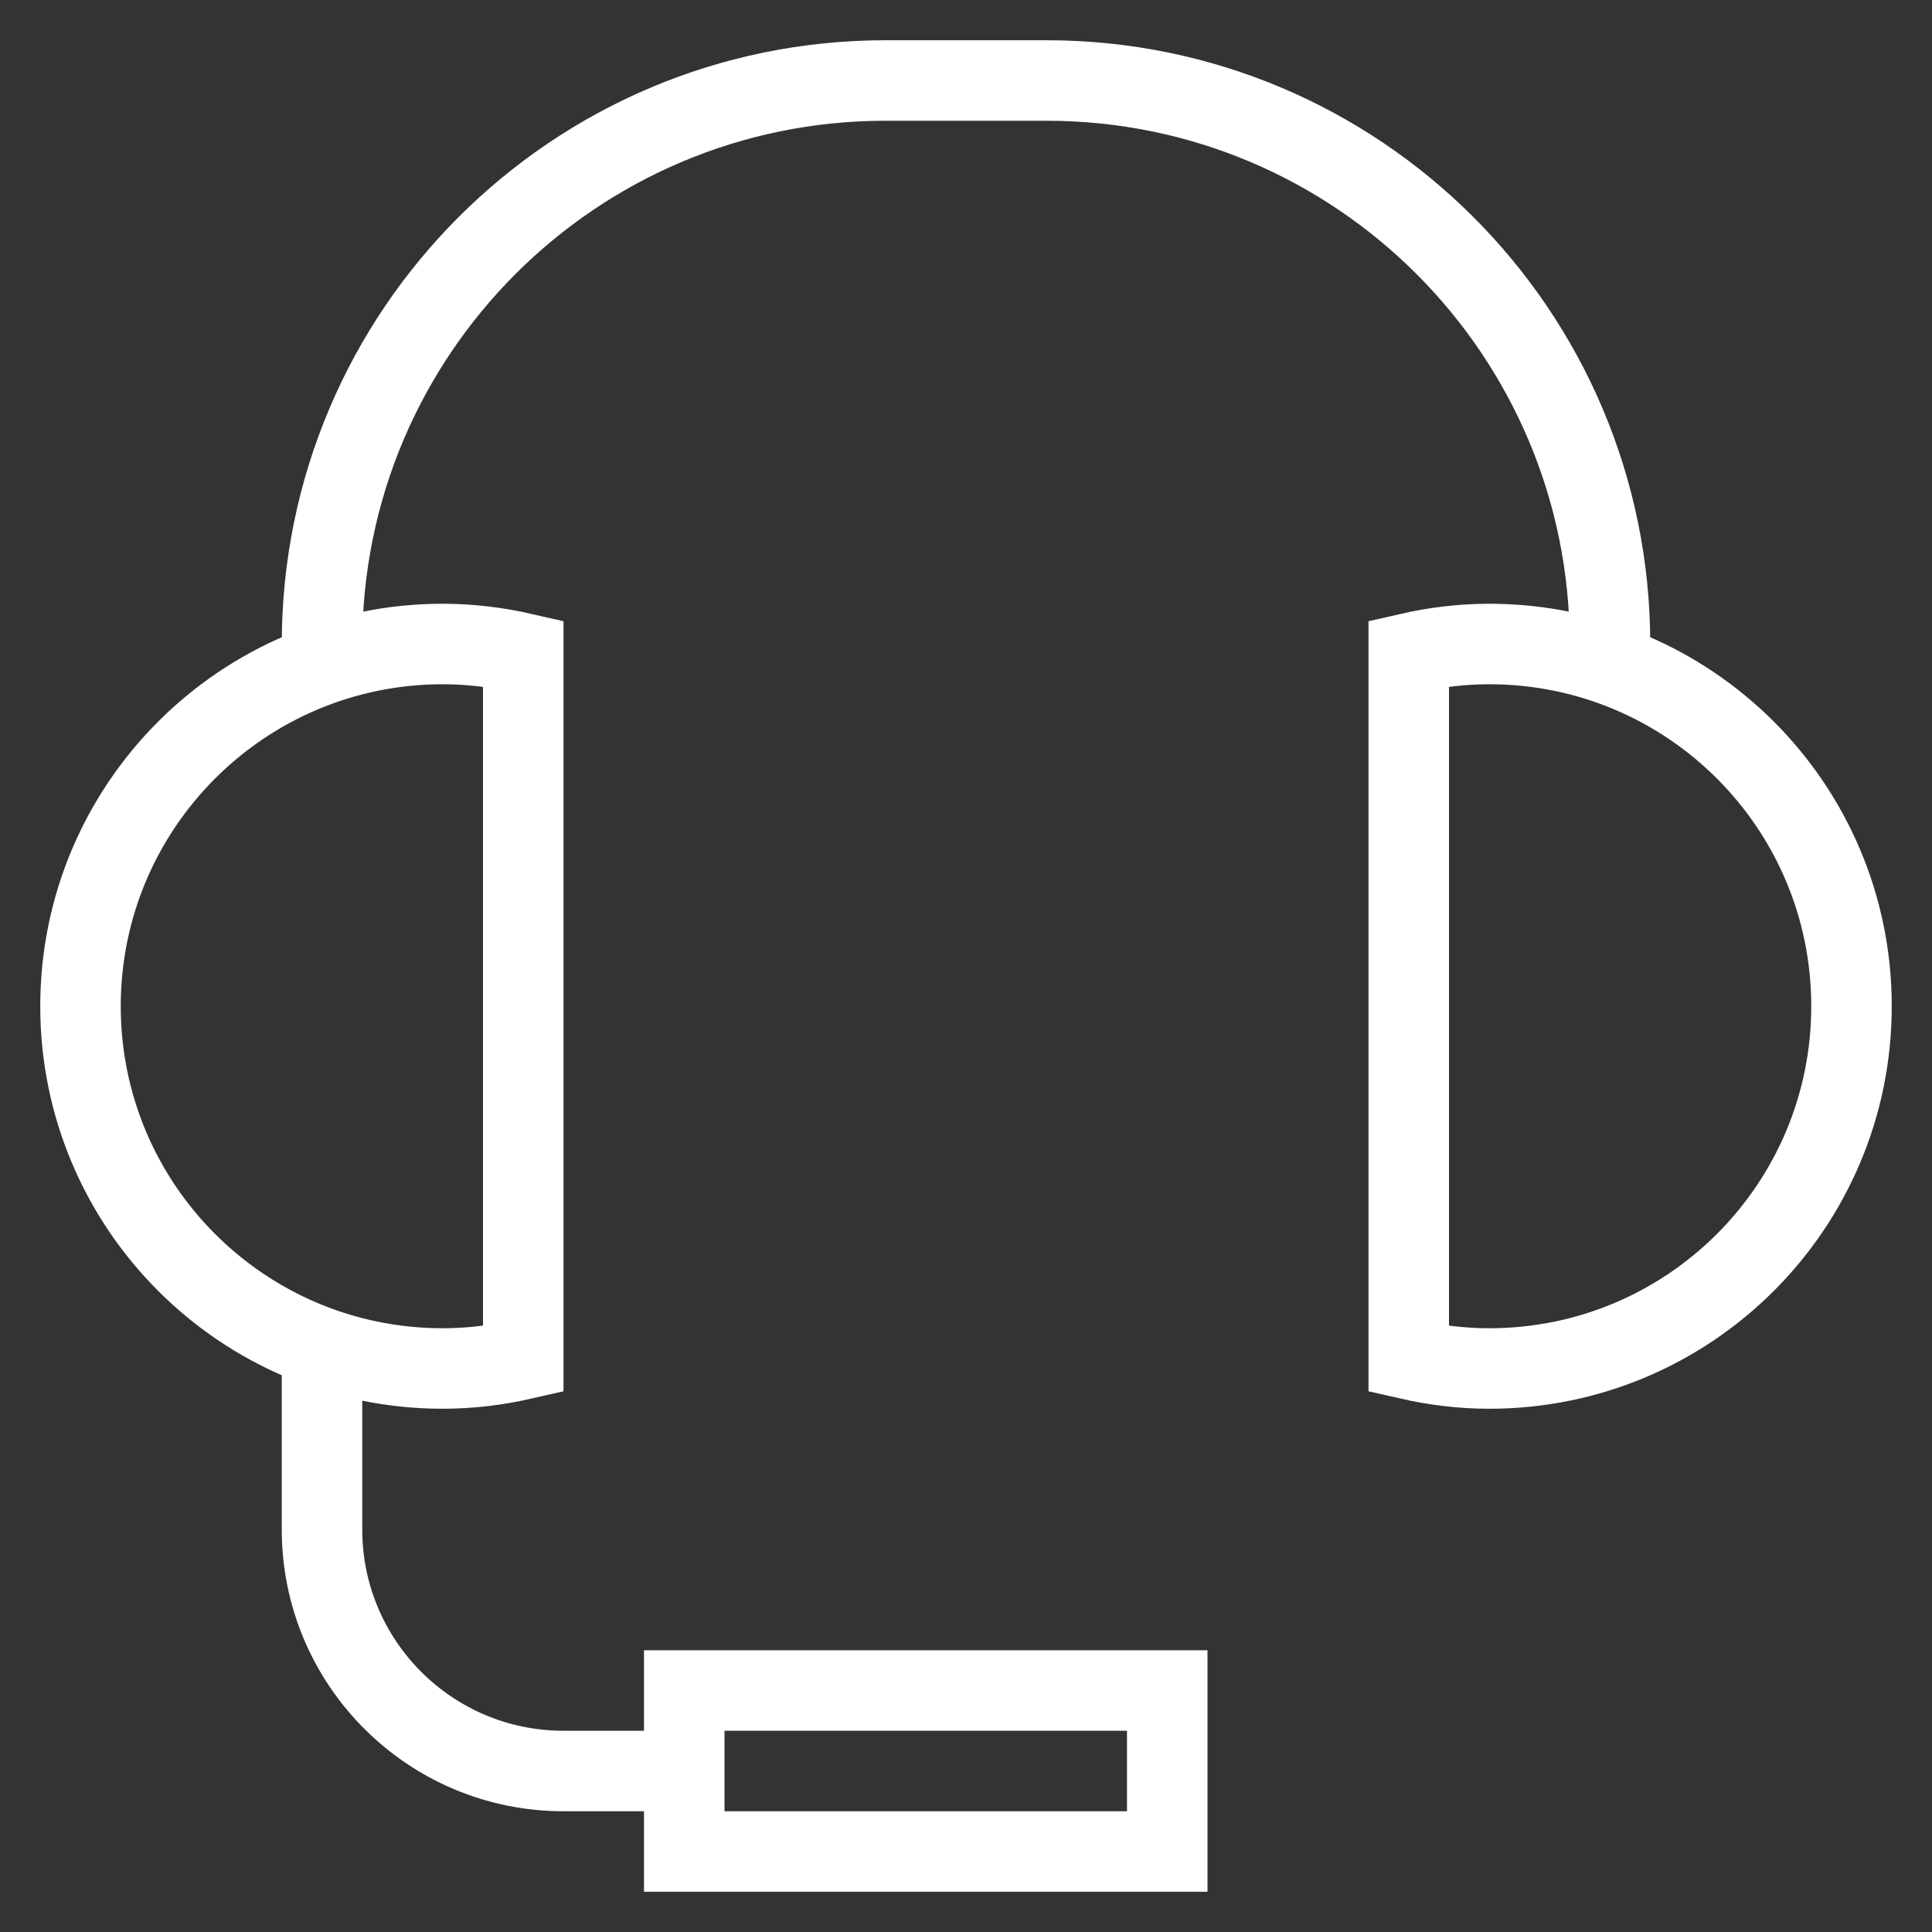 <svg xmlns="http://www.w3.org/2000/svg" xmlns:xlink="http://www.w3.org/1999/xlink" x="0px" y="0px" width="48px" height="48px" viewBox="0 0 48 48"><rect x="0" y="0" width="48" height="48" fill="#333333" stroke="none"/><g stroke-width="2" transform="translate(0, 0)"><path data-cap="butt" data-color="color-2" fill="none" stroke="#ffffff" stroke-width="2" stroke-miterlimit="10" d="M8,33.488V38
	c0,3.314,2.686,6,6,6h3" stroke-linejoin="miter" stroke-linecap="butt"></path>
<path data-cap="butt" fill="none" stroke="#ffffff" stroke-width="2" stroke-miterlimit="10" d="M8,16.512V16C8,8.268,14.268,2,22,2h4
	c7.732,0,14,6.268,14,14v0.512" stroke-linejoin="miter" stroke-linecap="butt"></path>
<path fill="none" stroke="#ffffff" stroke-width="2" stroke-linecap="square" stroke-miterlimit="10" d="M13,16.231
	C12.356,16.084,11.688,16,11,16c-4.971,0-9,4.029-9,9s4.029,9,9,9c0.688,0,1.356-0.084,2-0.231V16.231z" stroke-linejoin="miter"></path>
<path fill="none" stroke="#ffffff" stroke-width="2" stroke-linecap="square" stroke-miterlimit="10" d="M35,16.231
	C35.644,16.084,36.312,16,37,16c4.971,0,9,4.029,9,9s-4.029,9-9,9c-0.688,0-1.356-0.084-2-0.231V16.231z" stroke-linejoin="miter"></path>
<rect data-color="color-2" x="17" y="42" fill="none" stroke="#ffffff" stroke-width="2" stroke-miterlimit="10" width="12" height="4" stroke-linejoin="miter" stroke-linecap="square"></rect></g></svg>